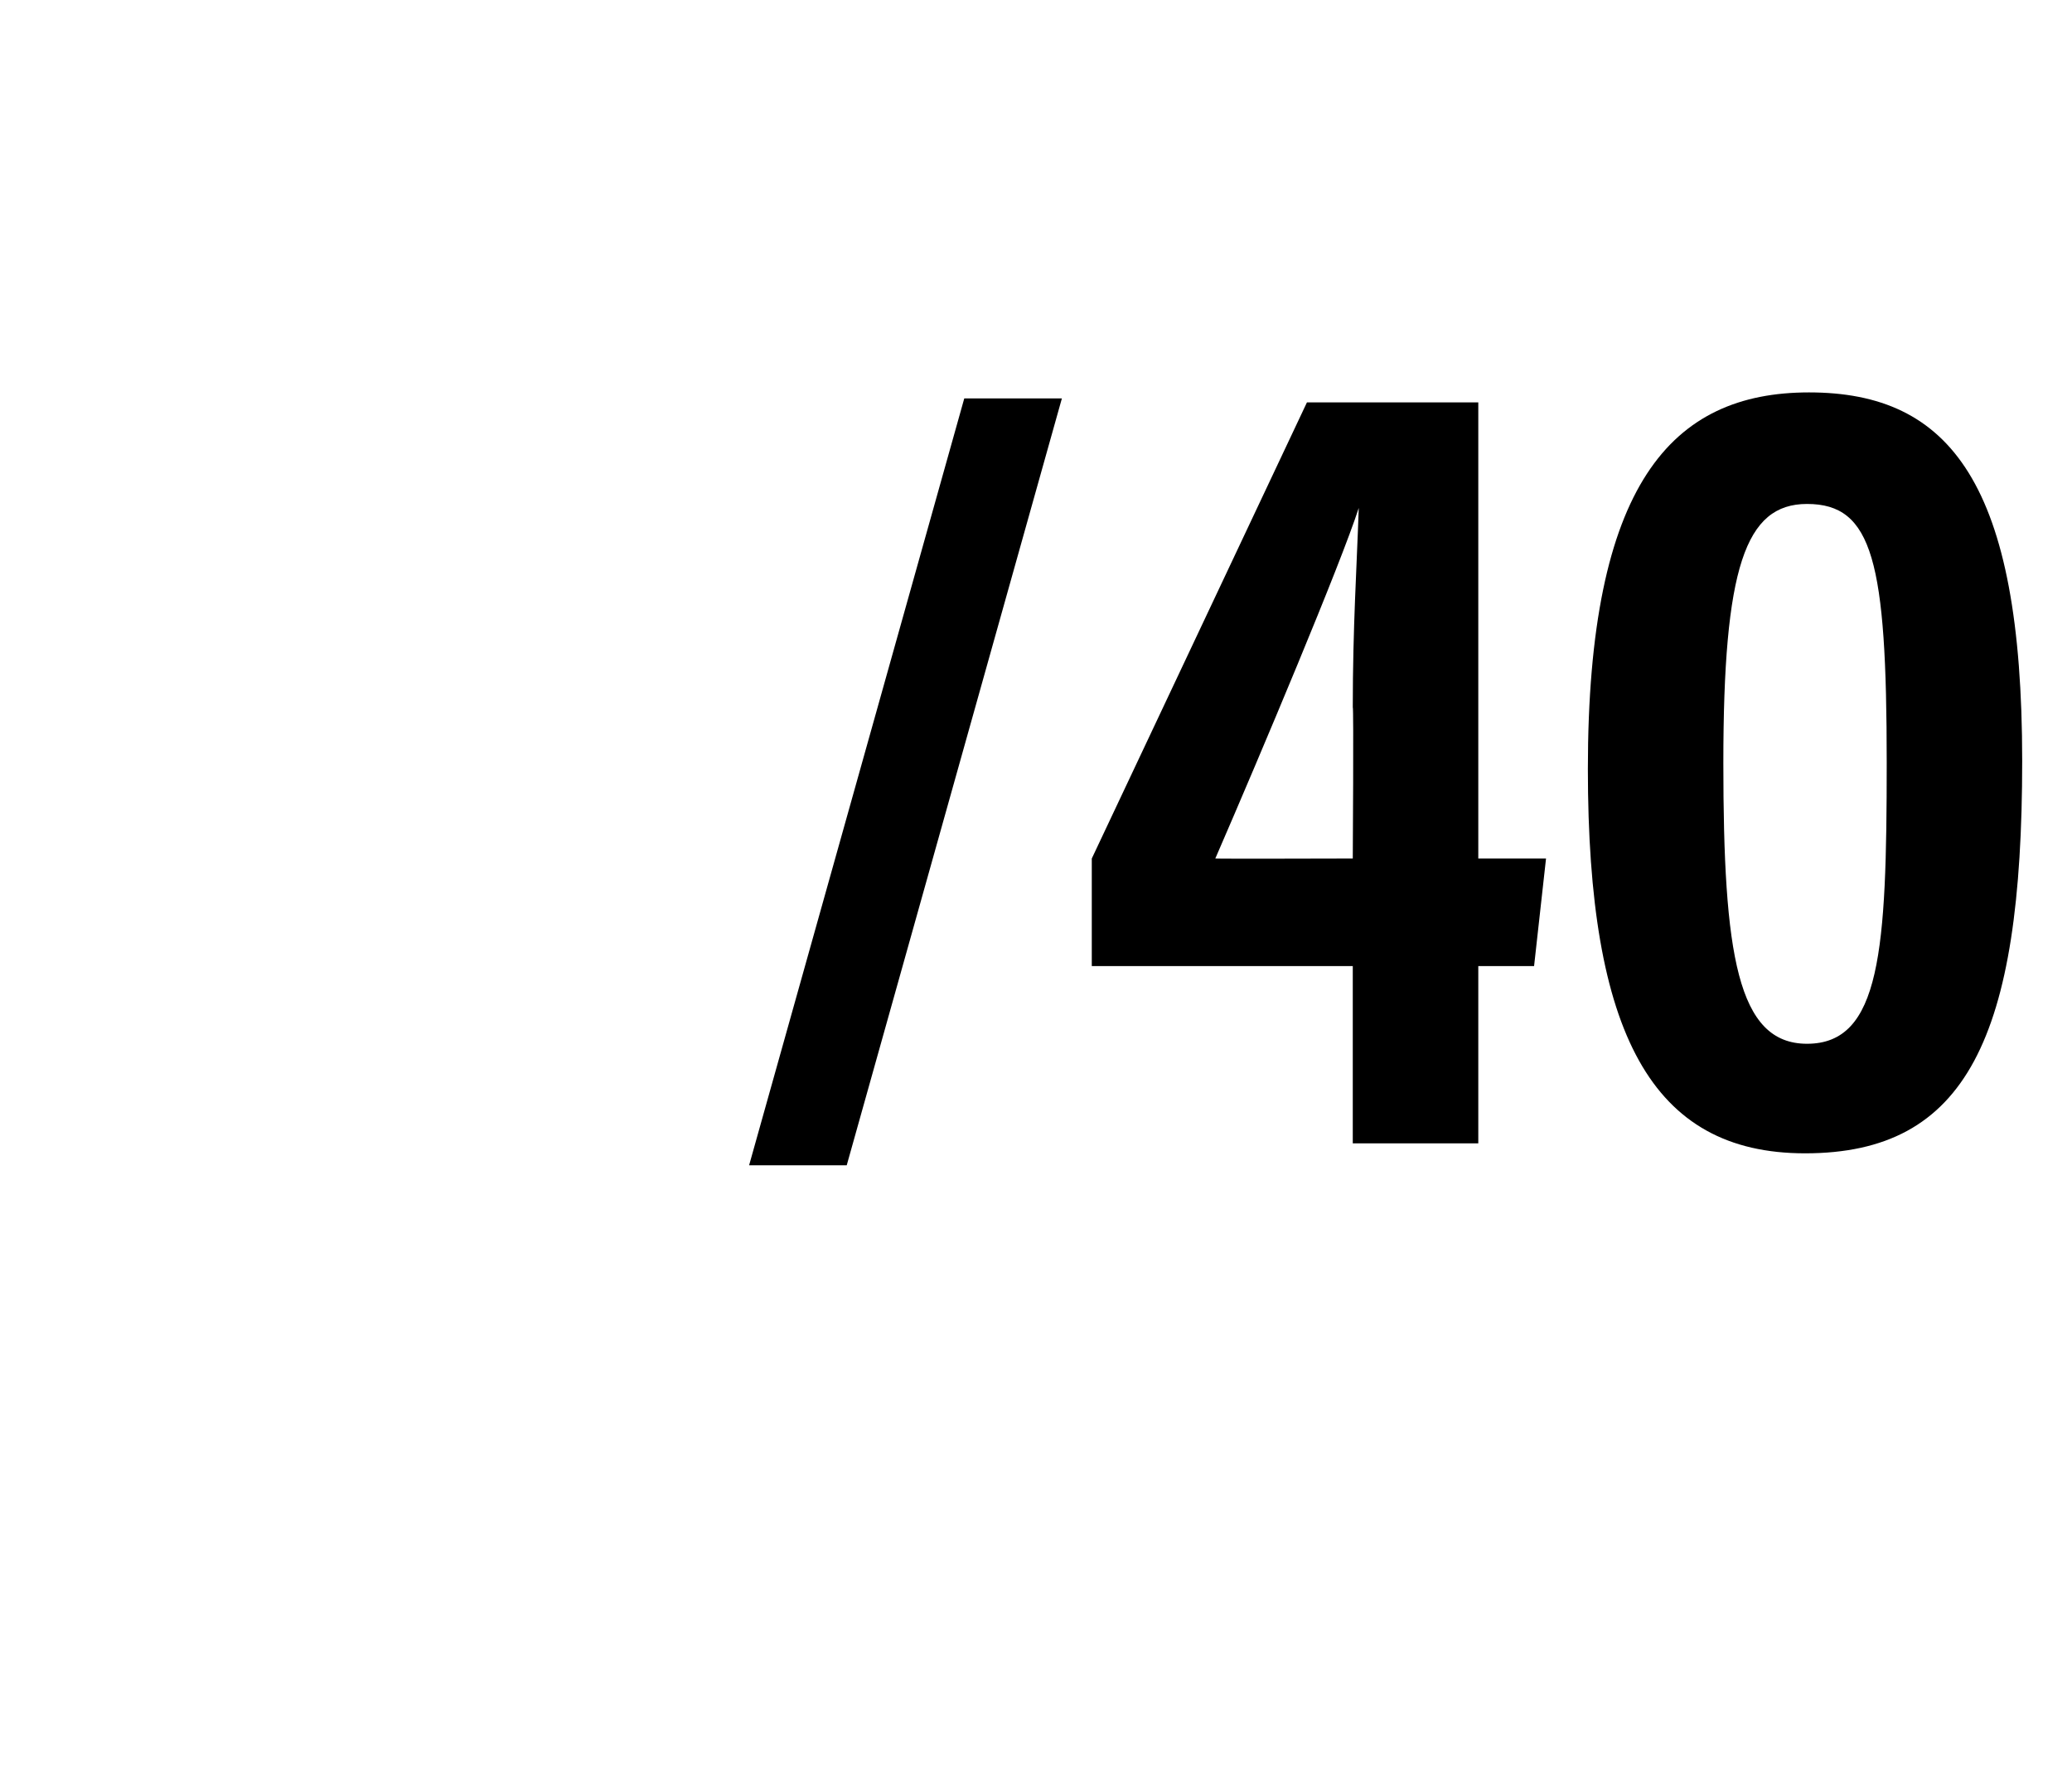 <?xml version="1.0" standalone="no"?>
<!DOCTYPE svg PUBLIC "-//W3C//DTD SVG 1.1//EN" "http://www.w3.org/Graphics/SVG/1.1/DTD/svg11.dtd">
<svg xmlns="http://www.w3.org/2000/svg" version="1.1" width="104px" height="88.6px" viewBox="0 -17 104 88.6" style="top:-17px">
  <desc>/40</desc>
  <defs/>
  <g id="Polygon26452">
    <path d="M 37.6 41.5 L 48.4 3 L 53.3 3 L 42.5 41.5 L 37.6 41.5 Z M 67.9 40.4 L 67.9 31.5 L 54.8 31.5 L 54.8 26.1 L 65.6 3.2 L 74.2 3.2 L 74.2 26.1 L 77.6 26.1 L 77 31.5 L 74.2 31.5 L 74.2 40.4 L 67.9 40.4 Z M 67.9 18.5 C 67.9 14.5 68.1 11.5 68.2 8.5 C 67.3 11.3 63.3 20.8 61 26.1 C 61.02 26.12 67.9 26.1 67.9 26.1 C 67.9 26.1 67.95 18.48 67.9 18.5 Z M 101.5 21.2 C 101.5 35.1 98.7 40.9 90.6 40.9 C 82.9 40.9 79.7 34.9 79.7 21.6 C 79.7 7.3 83.9 2.7 90.8 2.7 C 97.9 2.7 101.5 7.3 101.5 21.2 Z M 86.5 21.3 C 86.5 30.9 87.2 35.4 90.7 35.4 C 94.4 35.4 94.7 30.7 94.7 21.3 C 94.7 11.2 94 8.3 90.7 8.3 C 87.6 8.3 86.5 11.5 86.5 21.3 Z " stroke="none" fill="#000"/>
  </g>
</svg>